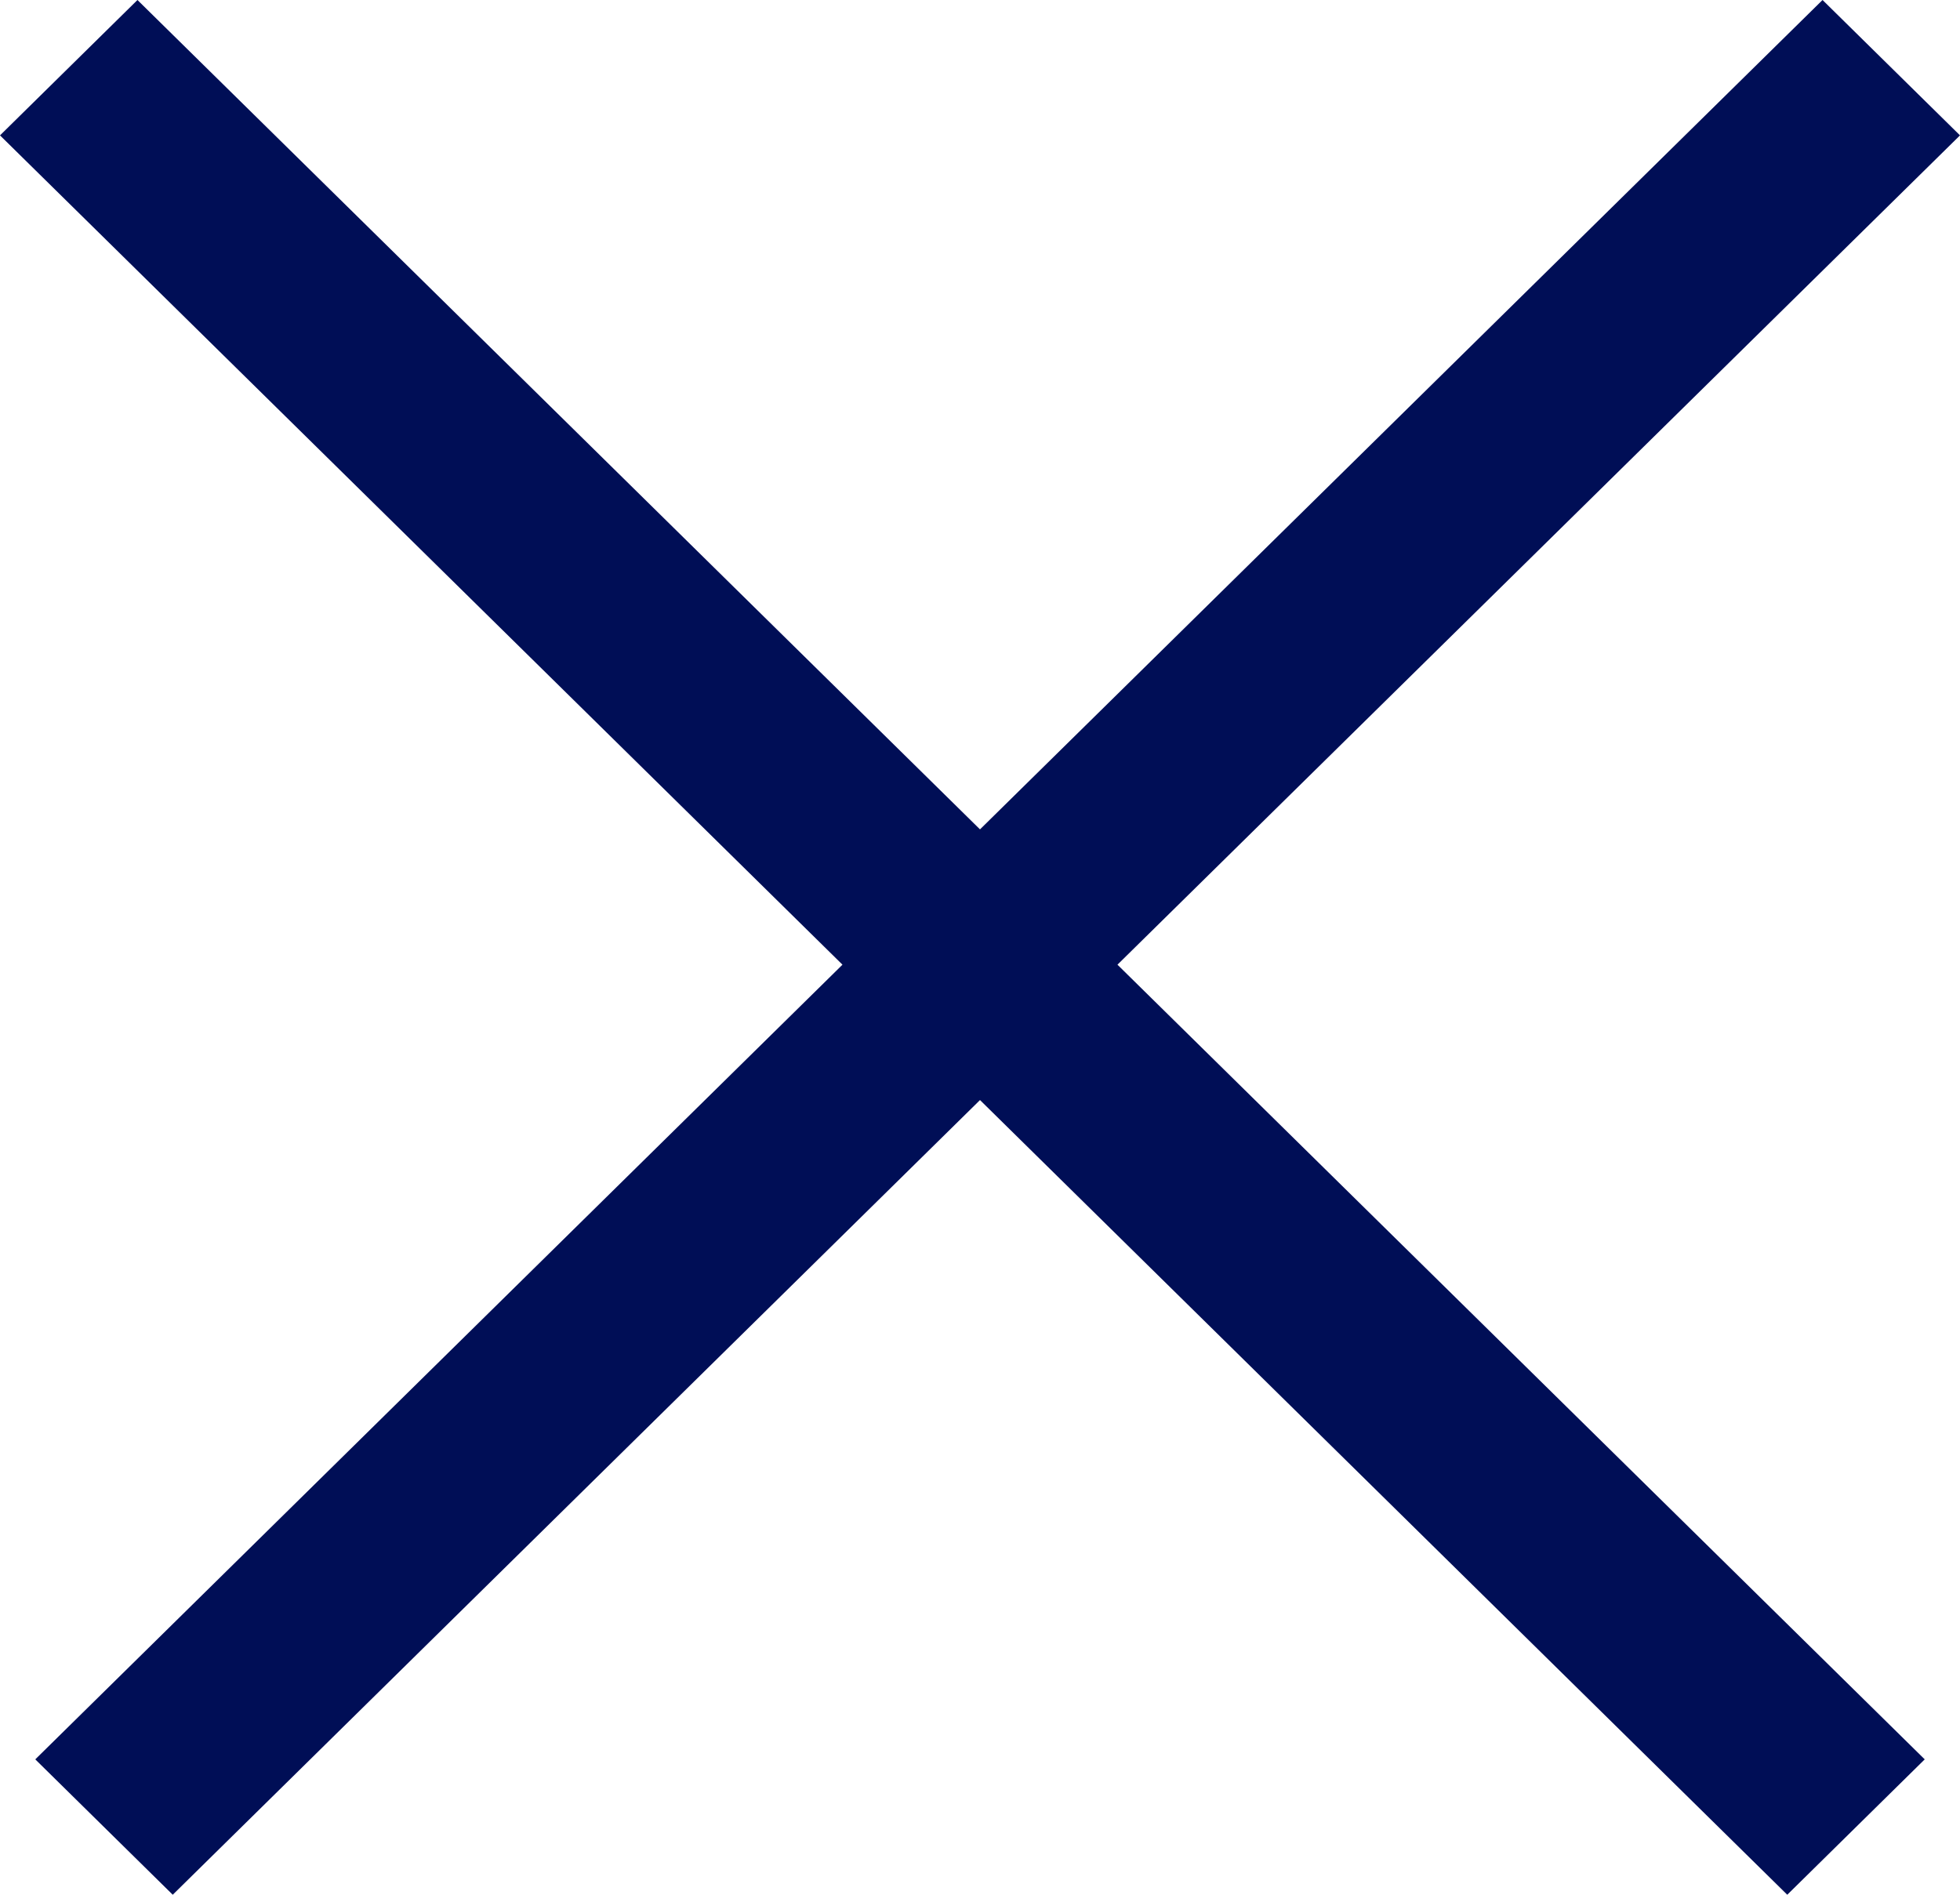 <?xml version="1.0" encoding="UTF-8"?> <svg xmlns="http://www.w3.org/2000/svg" width="30" height="29" viewBox="0 0 30 29" fill="none"><path d="M30 2.072L17.104 14.765L29.46 26.928L27.356 29L15 16.837L2.644 29L0.54 26.928L12.895 14.765L0 2.072L2.104 0L15 12.694L27.896 0L30 2.072Z" fill="#000E56"></path></svg> 